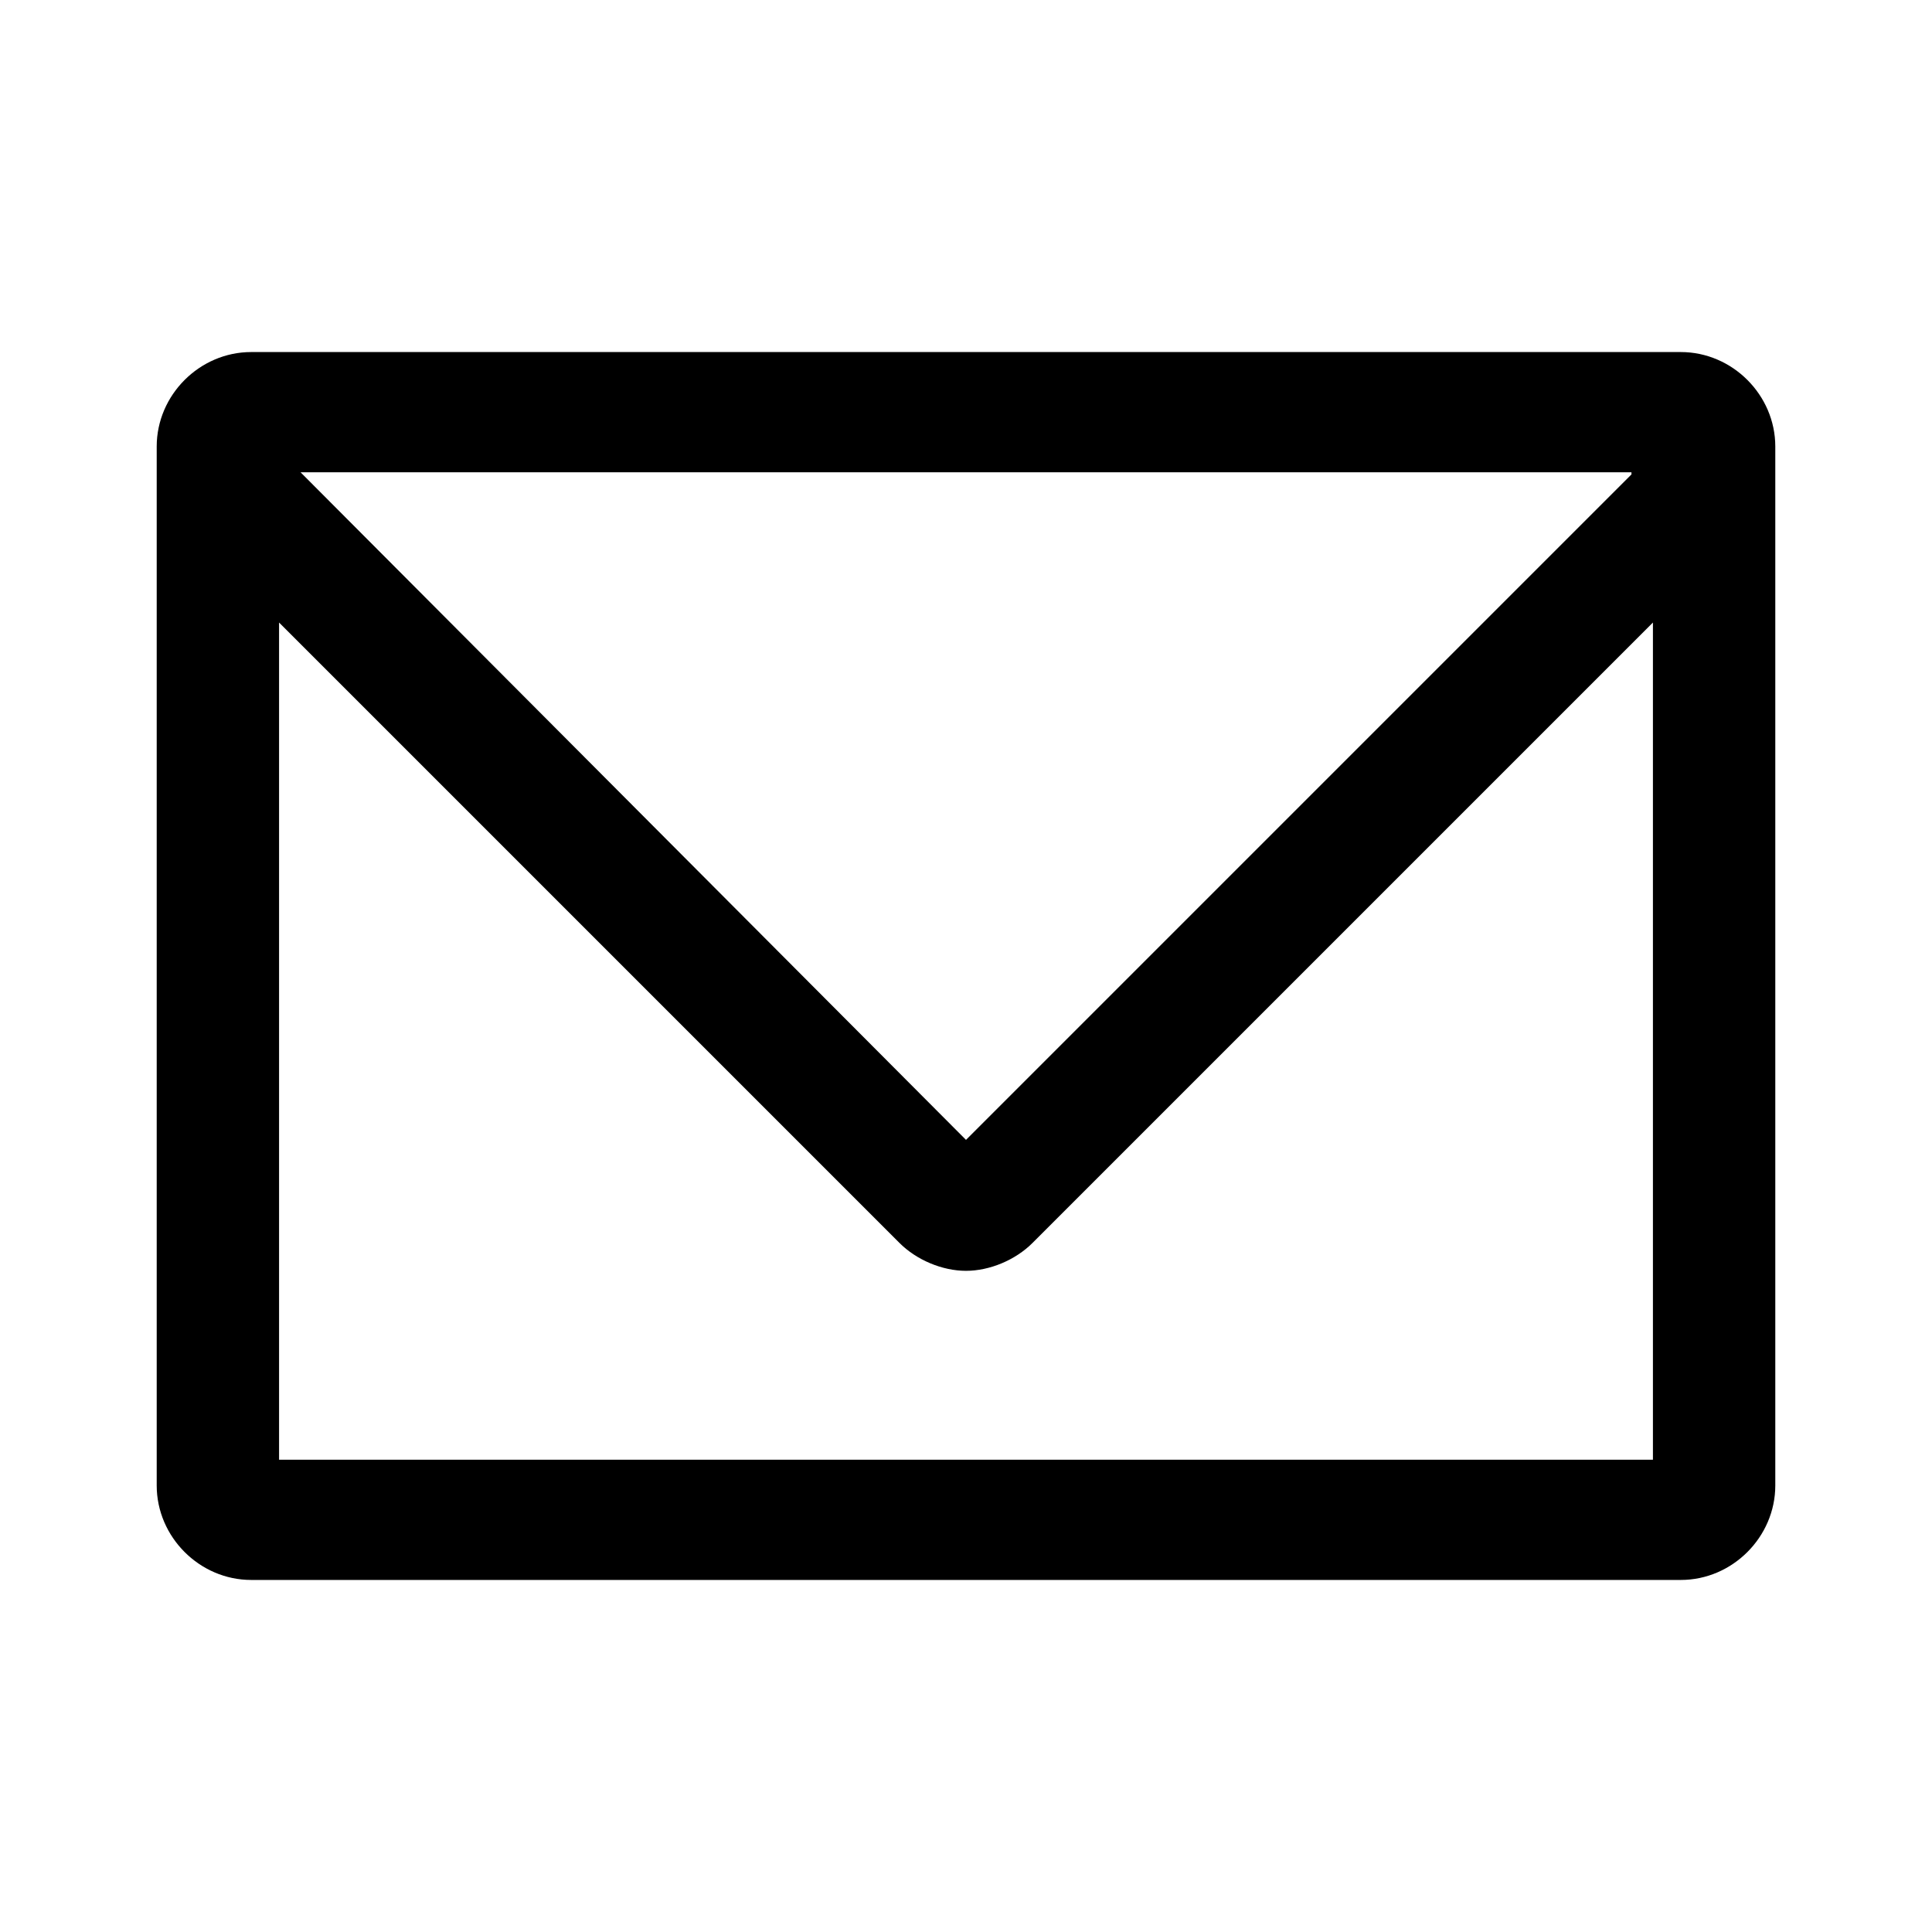 <?xml version="1.0" encoding="UTF-8"?><svg id="a" xmlns="http://www.w3.org/2000/svg" viewBox="0 0 9 9"><path d="M7.83,1.64H1.17c-.24,0-.44,.2-.44,.44V6.92c0,.24,.2,.44,.44,.44H7.83c.24,0,.44-.2,.44-.44V2.08c0-.24-.2-.44-.44-.44Zm-.23,.57l-3.1,3.1L1.4,2.2H7.6ZM1.3,6.8V2.9l2.89,2.89c.08,.08,.2,.13,.31,.13s.23-.05,.31-.13l2.89-2.89v3.9H1.3Z"/></svg>